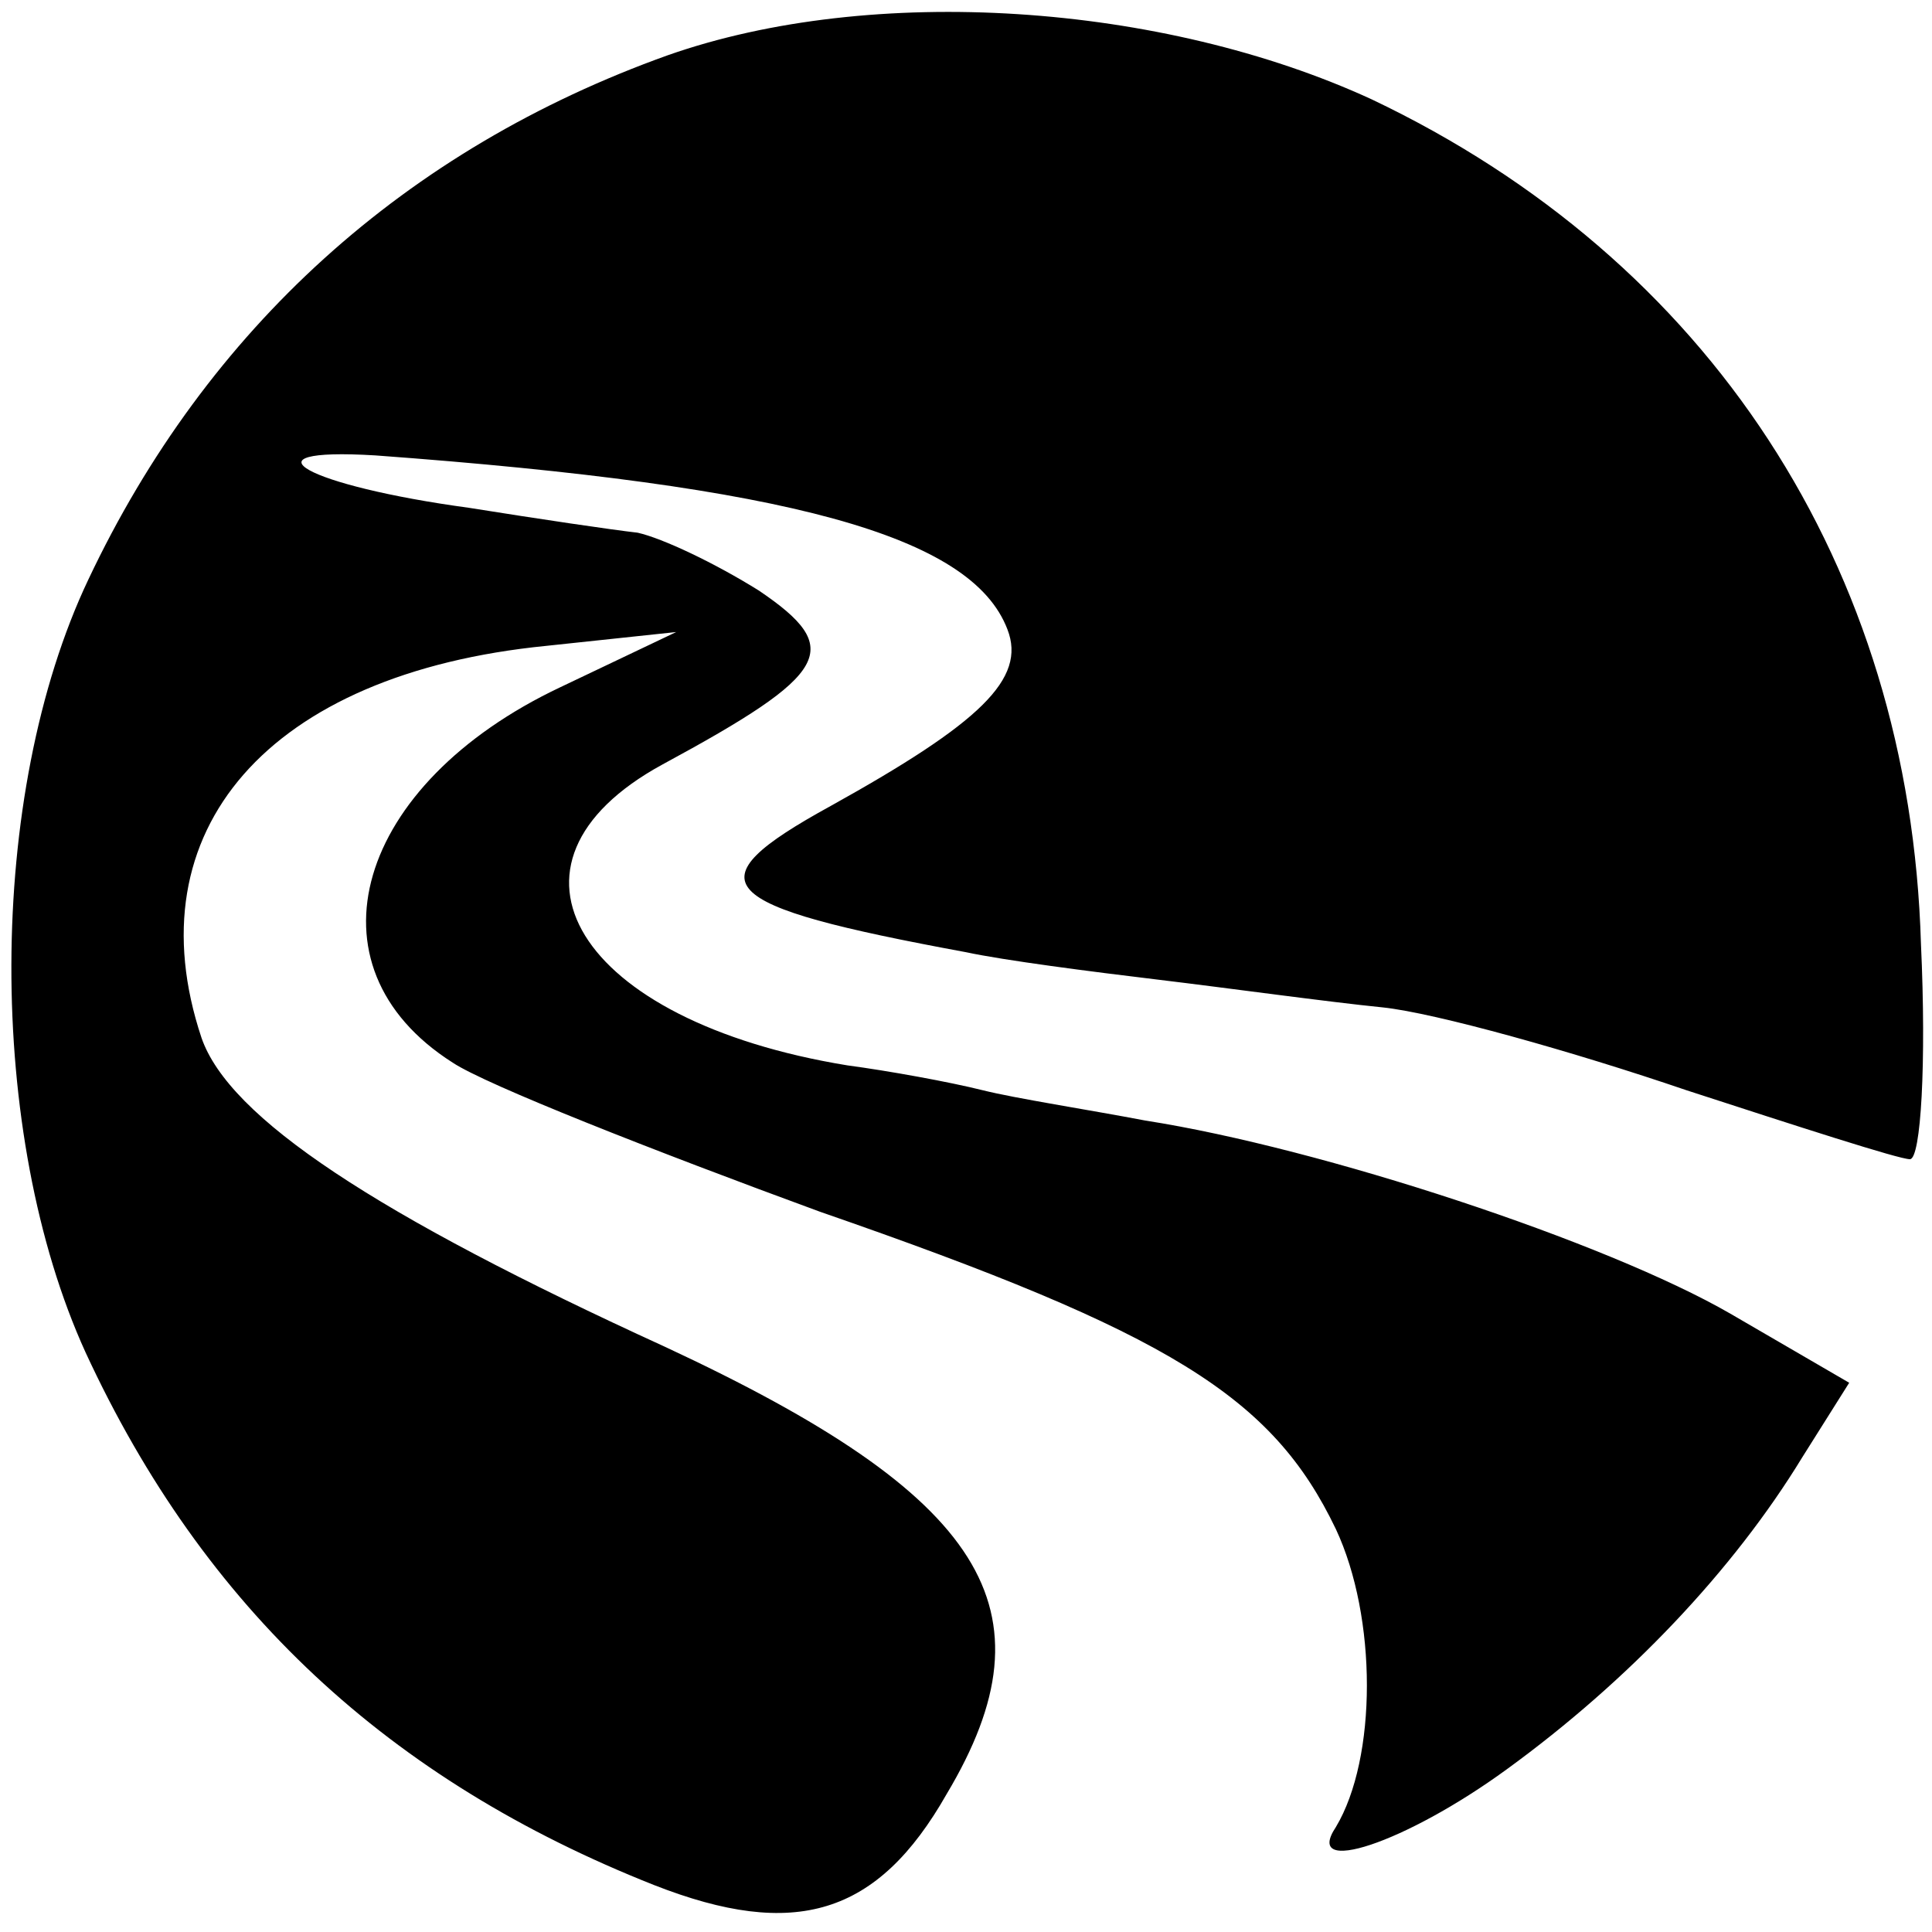 <?xml version="1.0" standalone="no"?>
<!DOCTYPE svg PUBLIC "-//W3C//DTD SVG 20010904//EN"
 "http://www.w3.org/TR/2001/REC-SVG-20010904/DTD/svg10.dtd">
<svg version="1.0" xmlns="http://www.w3.org/2000/svg"
 width="70pt" height="70pt" viewBox="0 0 70 70"
 preserveAspectRatio="xMidYMid meet">
<g transform="translate(0,70) scale(0.1,-0.1)"
fill="#000000" stroke="none">
<path d="M242 680 c-95 -34 -167 -99 -210 -190 -37 -78 -37 -201 -1 -280 43
-93 110 -155 206 -193 51 -20 81 -11 106 33 40 67 14 108 -102 162 -105 48
-158 83 -168 112 -25 75 24 132 125 142 l47 5 -42 -20 c-74 -35 -94 -101 -39
-136 12 -8 73 -32 133 -54 127 -44 164 -67 187 -115 15 -32 15 -83 0 -108 -12
-18 25 -6 62 21 44 32 82 72 107 113 l17 27 -43 25 c-45 26 -148 60 -212 70
-21 4 -47 8 -59 11 -12 3 -34 7 -49 9 -98 16 -133 73 -67 109 61 33 66 42 35
63 -16 10 -35 19 -44 21 -9 1 -36 5 -61 9 -59 8 -84 22 -34 19 150 -11 216
-29 229 -63 7 -18 -10 -34 -64 -64 -51 -28 -43 -36 49 -53 14 -3 45 -7 70 -10
25 -3 61 -8 81 -10 19 -2 69 -16 110 -30 40 -13 77 -25 81 -25 4 0 6 35 4 78
-4 137 -77 248 -199 306 -76 35 -181 42 -255 16z"/>
</g>
</svg>
